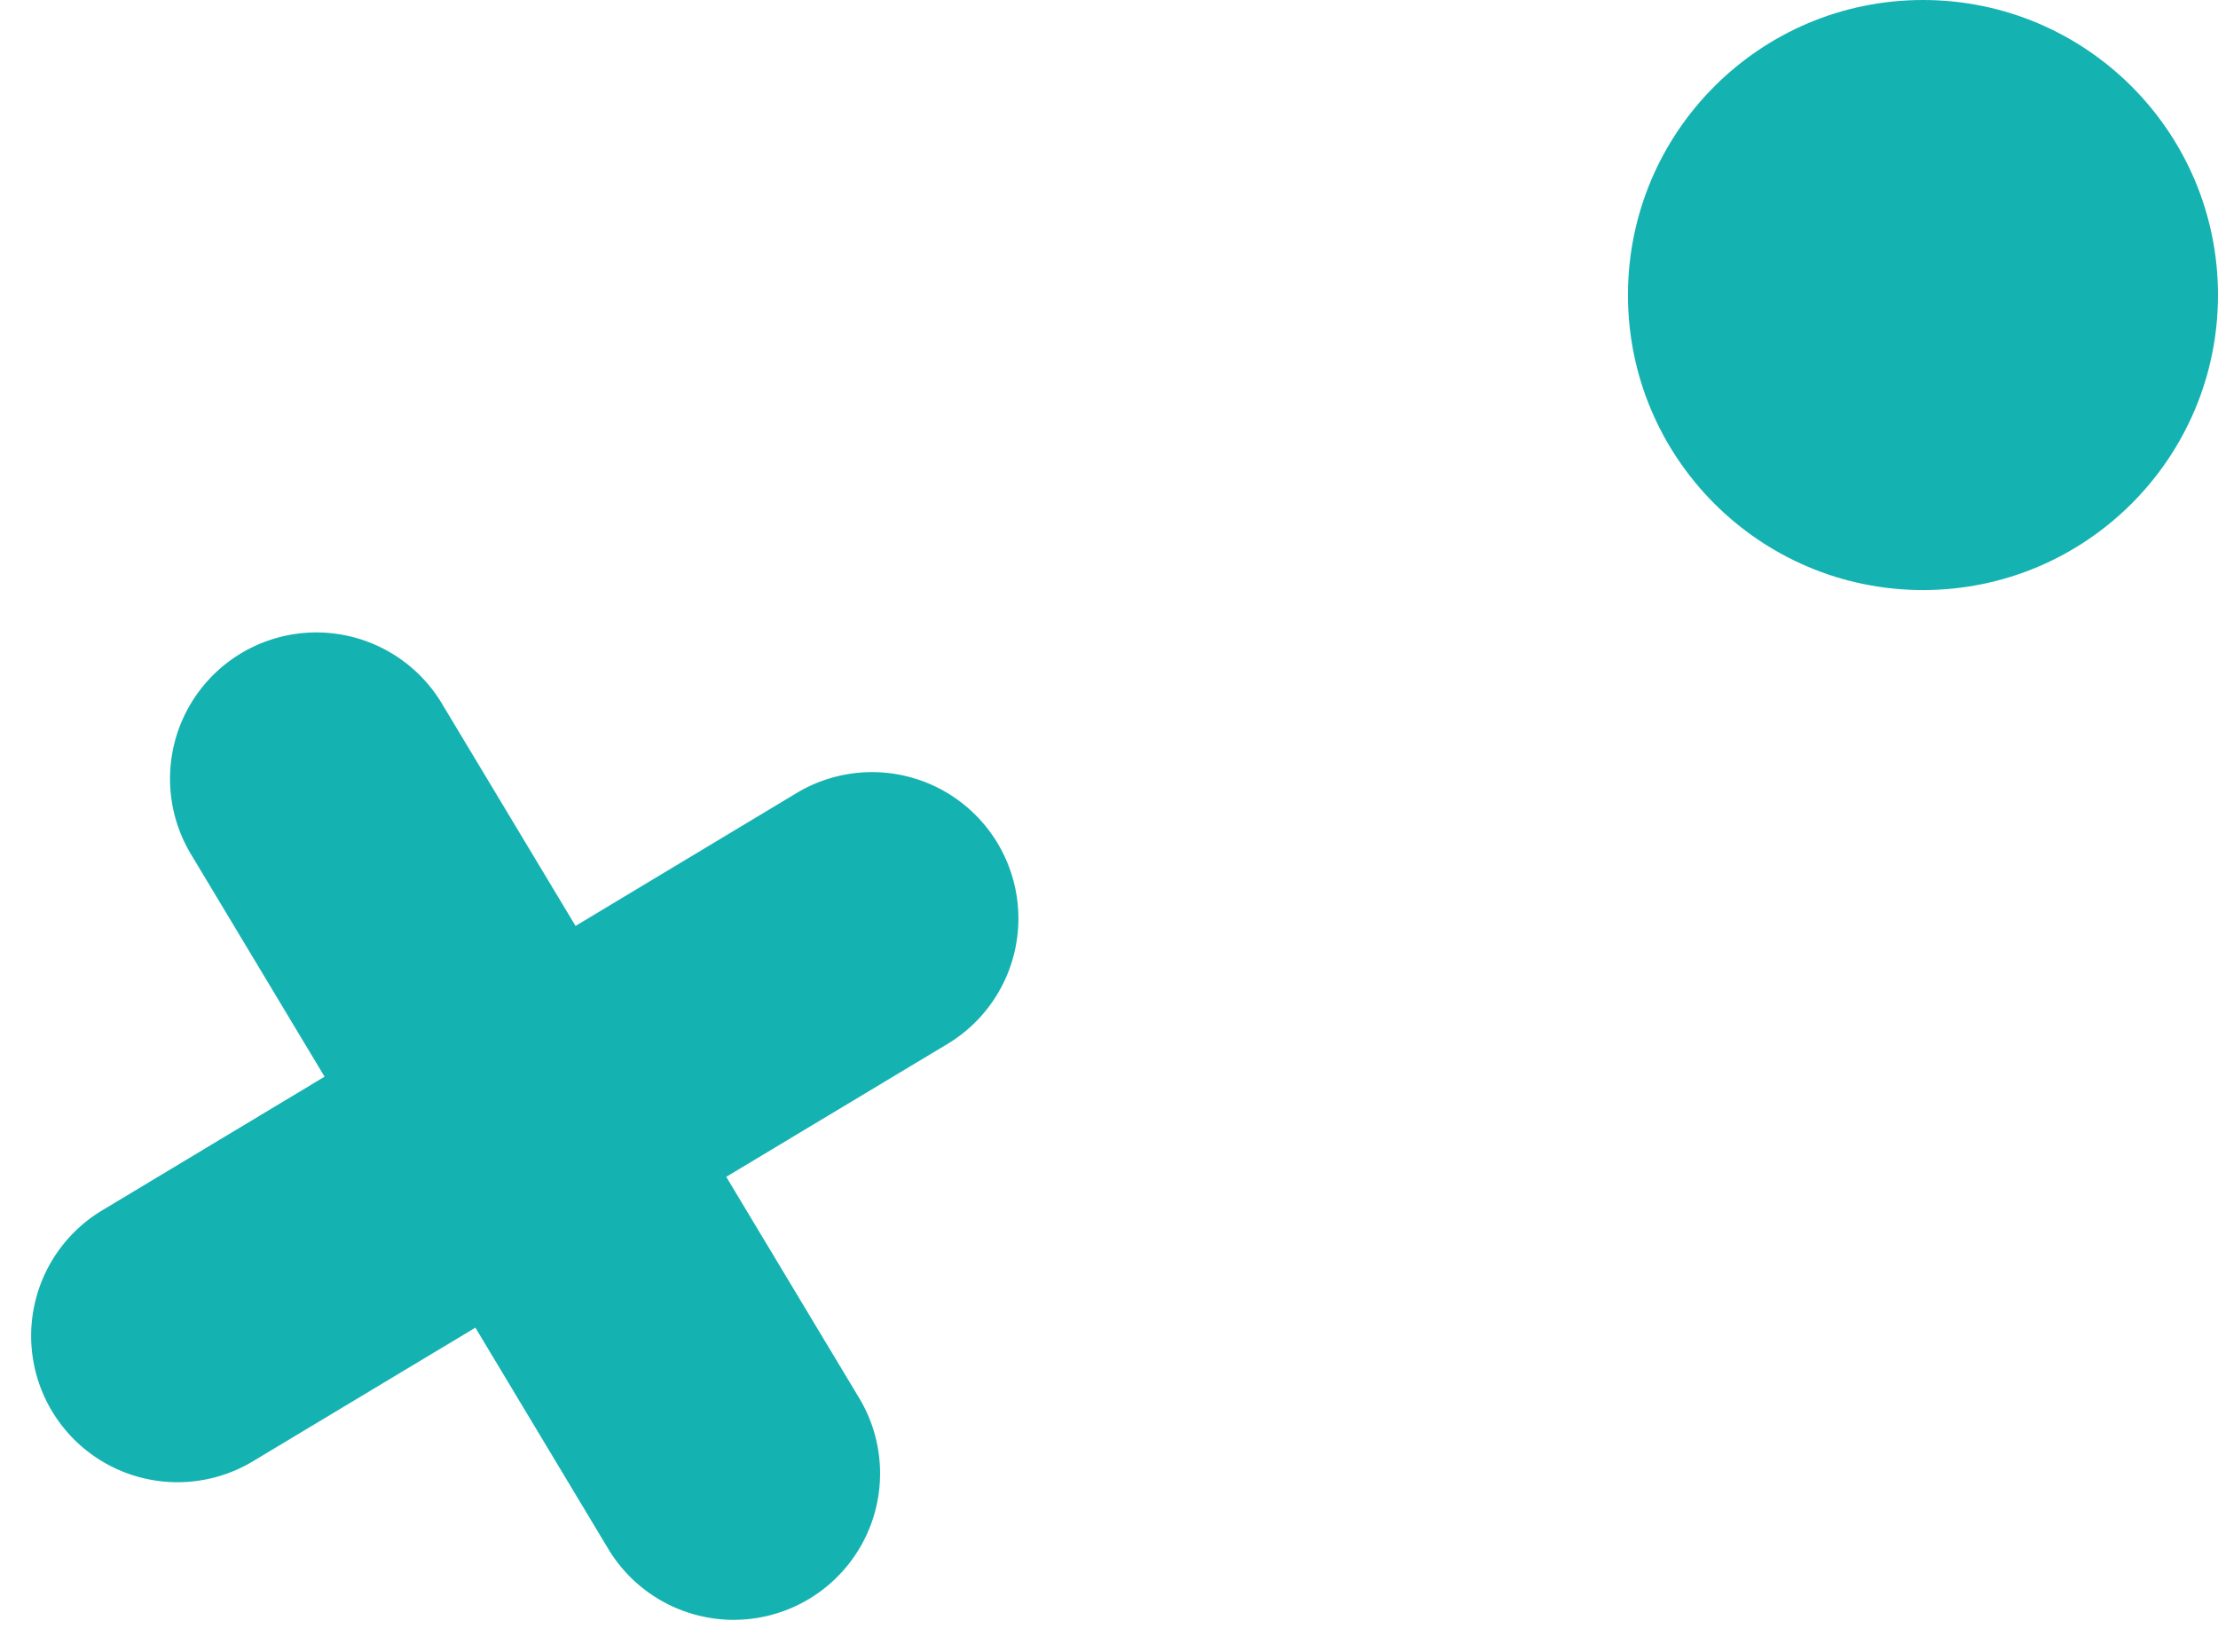<svg xmlns="http://www.w3.org/2000/svg" xmlns:xlink="http://www.w3.org/1999/xlink" width="37.591" height="28" viewBox="0 0 37.591 28">
  <defs>
    <clipPath id="clip-path">
      <rect id="Rectangle_29" data-name="Rectangle 29" width="14.689" height="14.69" fill="#15b2b2"/>
    </clipPath>
  </defs>
  <g id="Group_32989" data-name="Group 32989" transform="translate(-740.409 -2281)">
    <g id="Group_24" data-name="Group 24" transform="translate(743.963 2291.192) rotate(14)">
      <g id="Group_23" data-name="Group 23" transform="translate(0 0)" clip-path="url(#clip-path)">
        <path id="Path_9" data-name="Path 9" d="M10.854,7.345l3.109-3.108A2.481,2.481,0,0,0,10.455.728L7.347,3.837,4.235.726A2.48,2.48,0,0,0,.728,4.234l3.11,3.111L.728,10.456a2.48,2.48,0,0,0,3.508,3.508l3.111-3.11,3.108,3.109a2.481,2.481,0,0,0,3.509-3.508Z" transform="translate(0 0)" fill="#15b2b2"/>
      </g>
    </g>
    <circle id="Ellipse_74" data-name="Ellipse 74" cx="5" cy="5" r="5" transform="translate(768 2281)" fill="#15b2b2"/>
  </g>
</svg>
